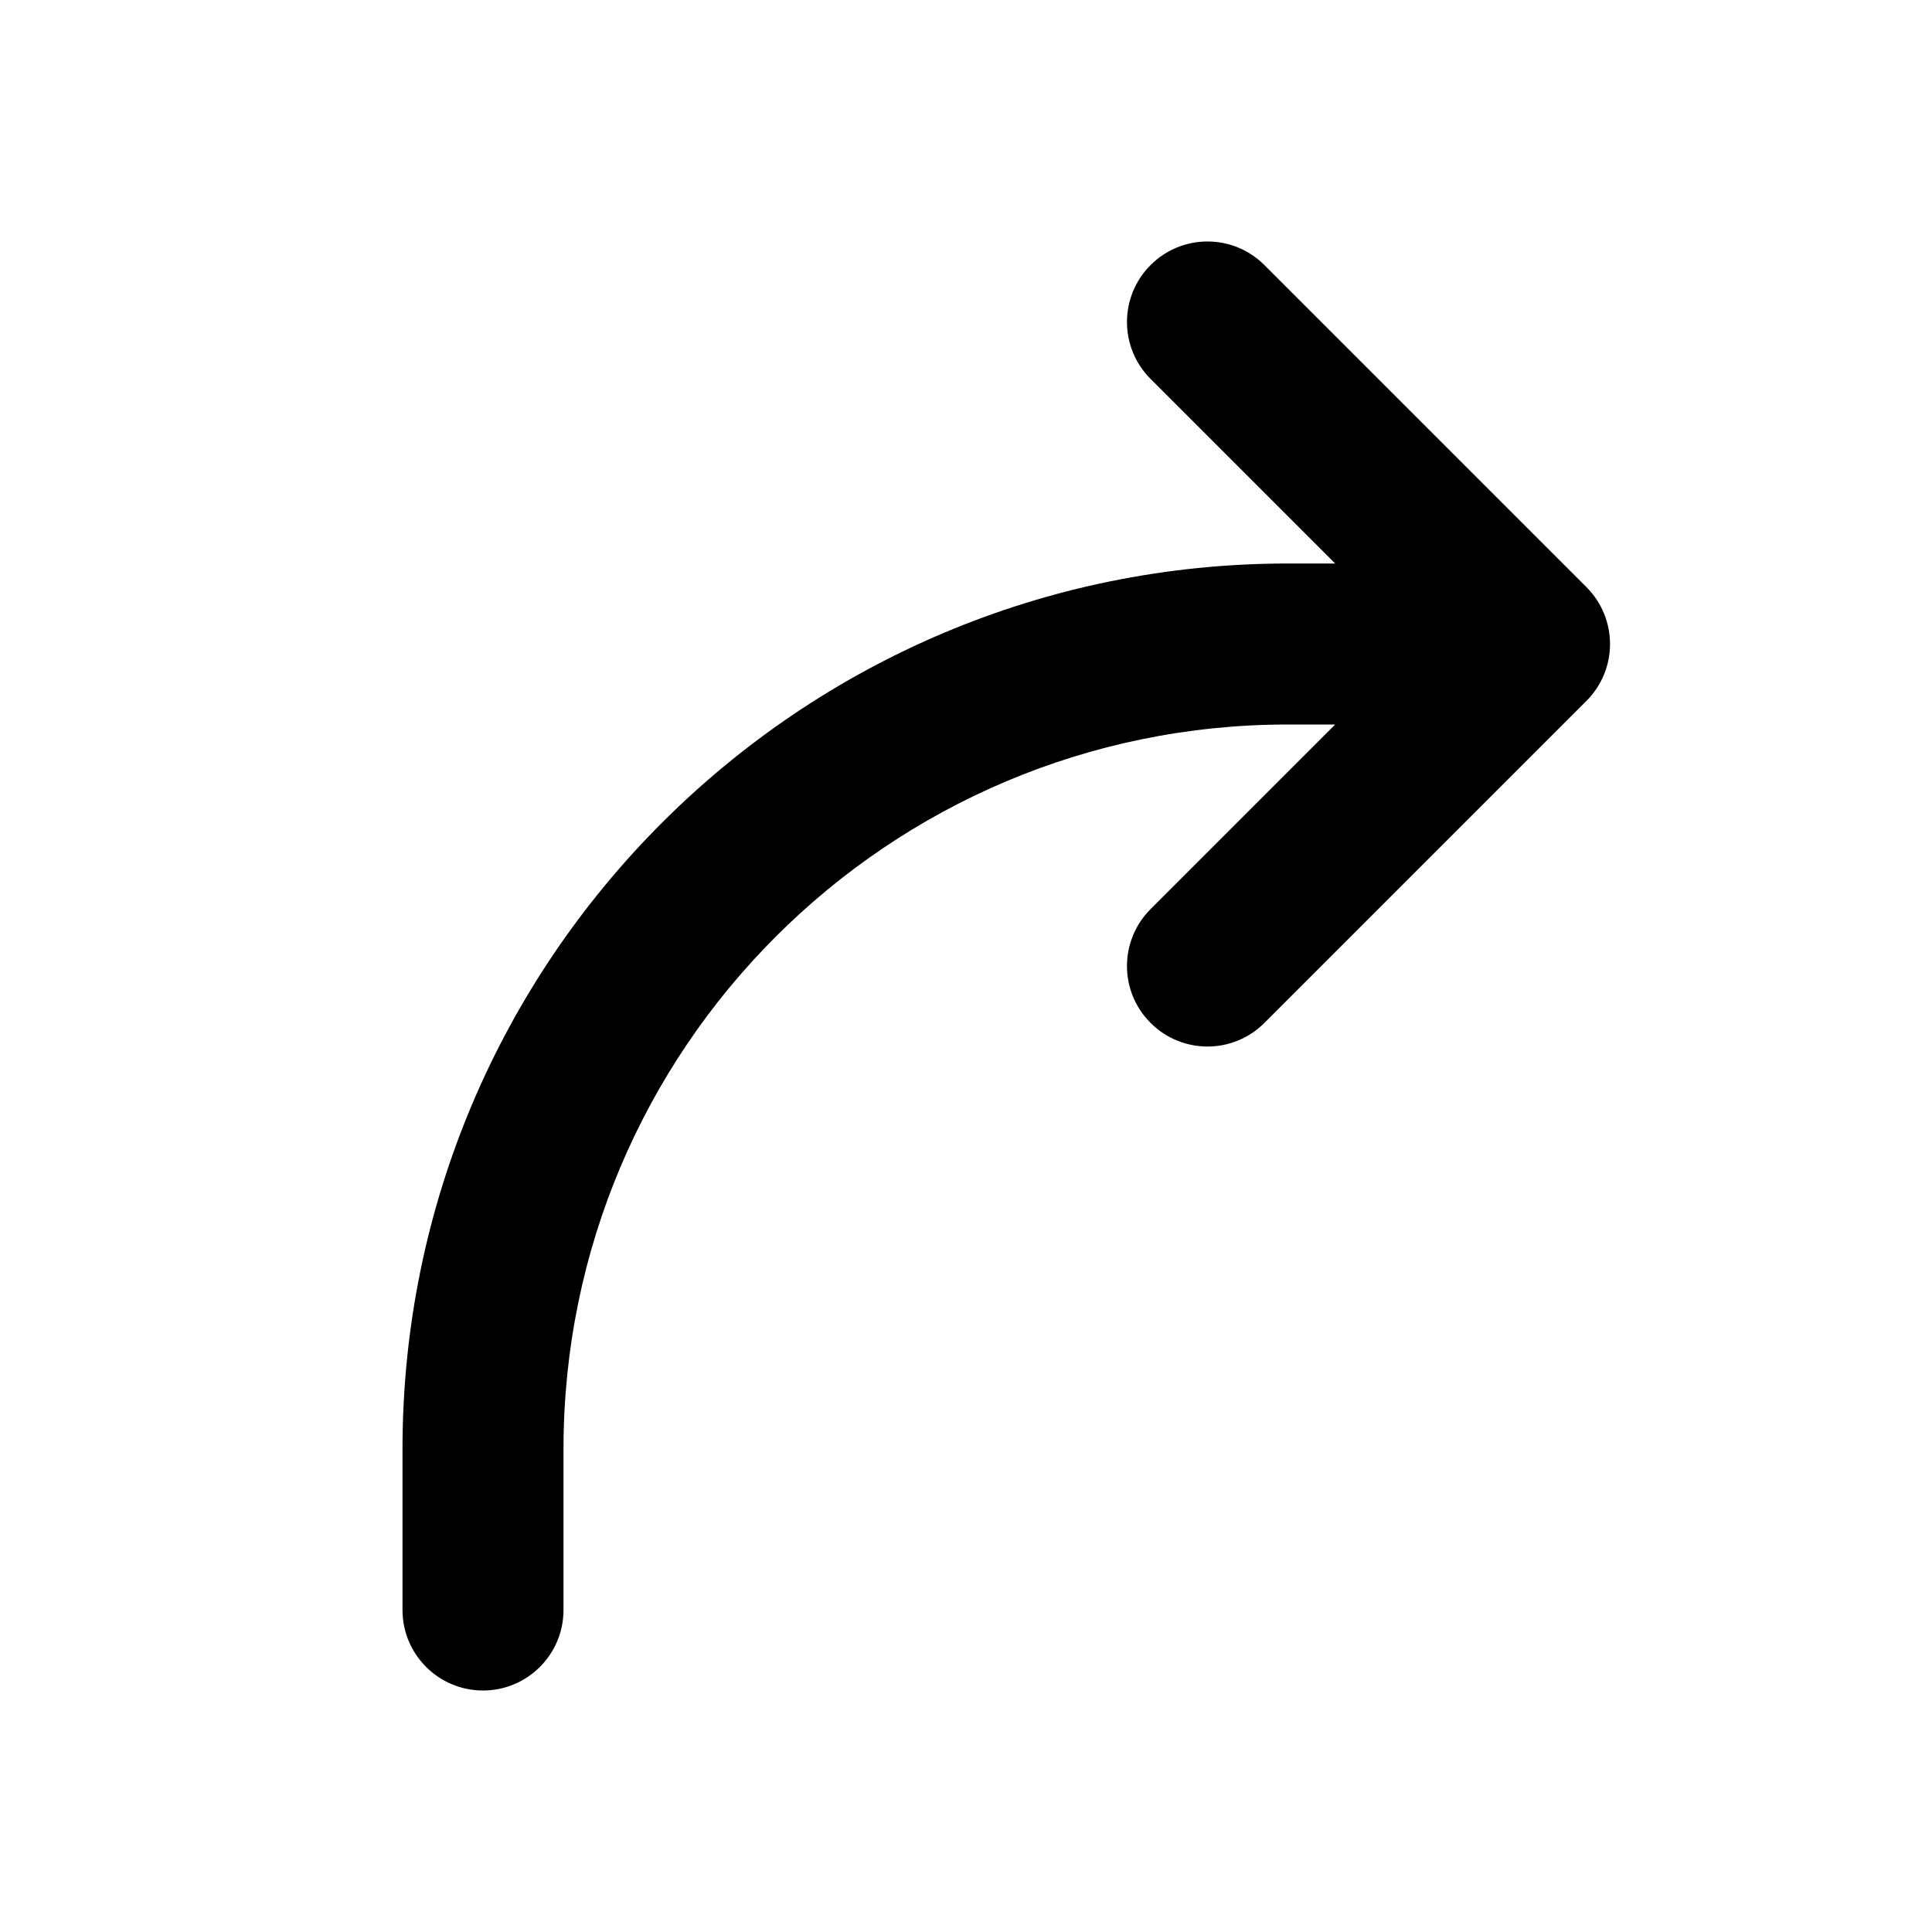 <svg width="24" height="24" viewBox="0 0 24 24" fill="none" xmlns="http://www.w3.org/2000/svg">
<path d="M15.707 3.293C15.317 2.902 14.683 2.902 14.293 3.293C13.902 3.683 13.902 4.317 14.293 4.707L16.586 7H16C9.925 7 5 11.925 5 18V20C5 20.552 5.448 21 6 21C6.552 21 7 20.552 7 20V18C7 13.029 11.03 9 16 9H16.586L14.293 11.293C13.902 11.684 13.902 12.317 14.293 12.707C14.683 13.098 15.317 13.098 15.707 12.707L19.707 8.707C20.098 8.317 20.098 7.684 19.707 7.293L15.707 3.293Z" fill="black"/>
</svg>
